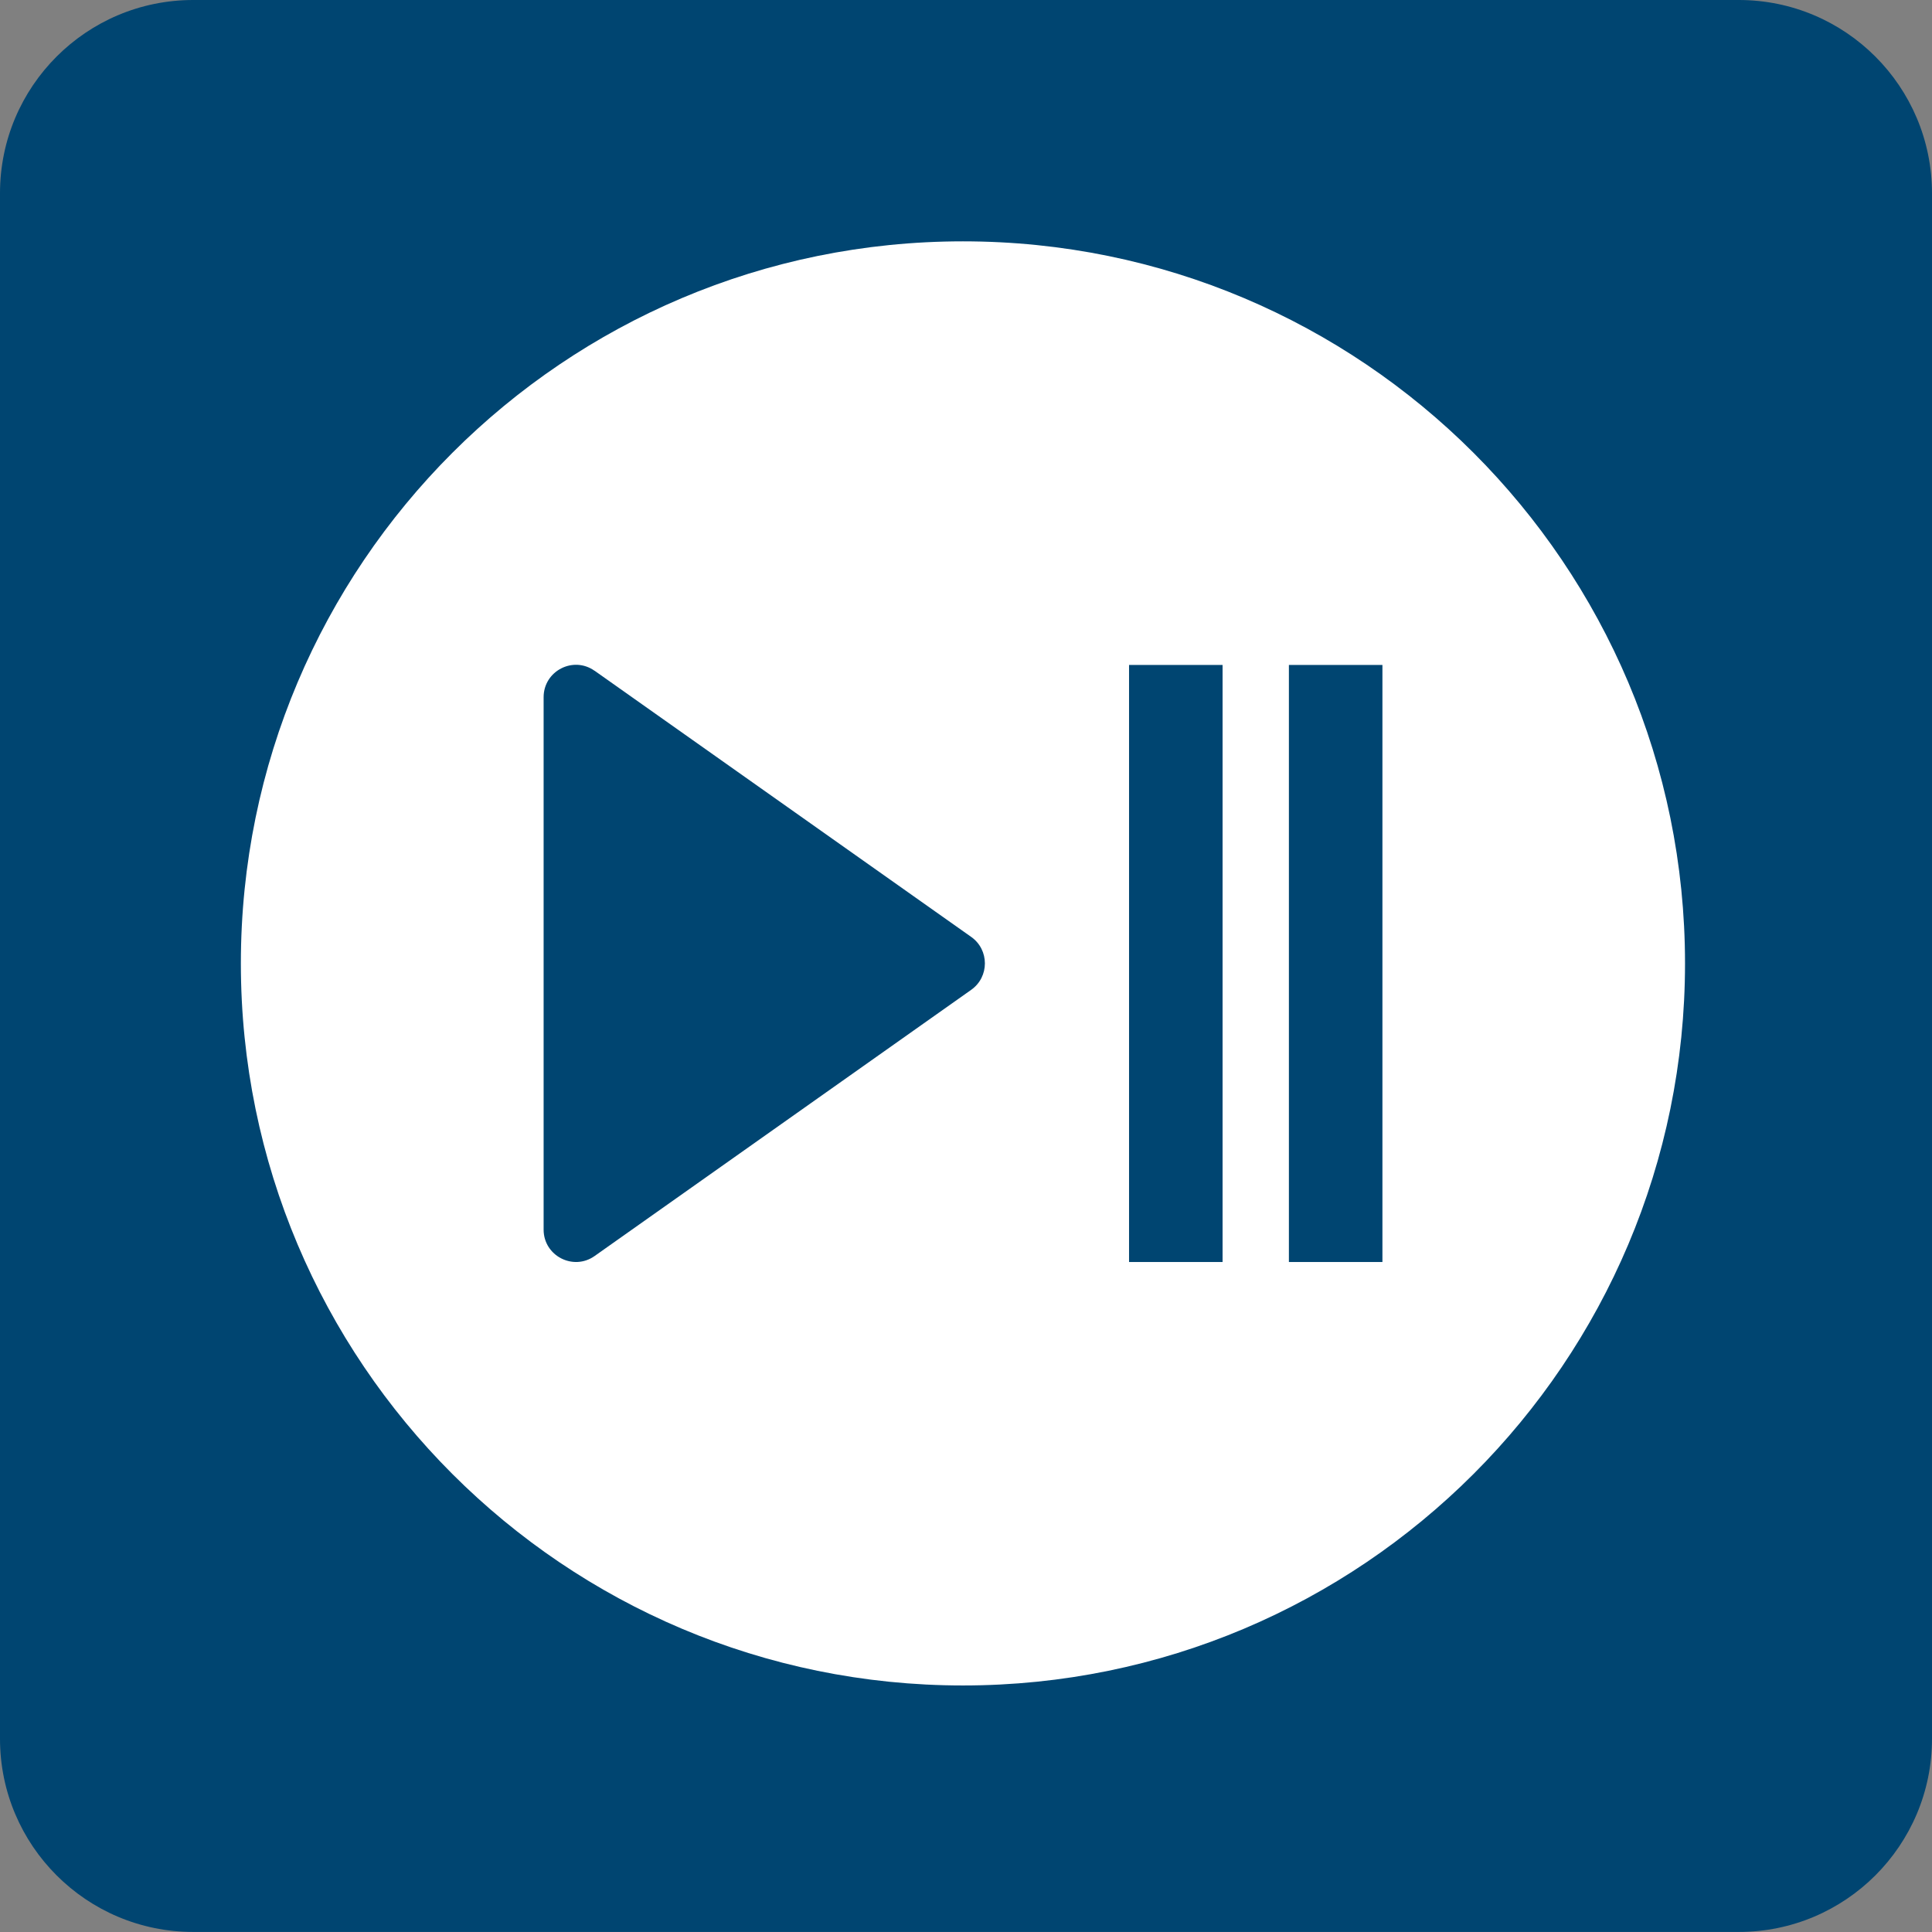 <svg width="61" height="61" viewBox="0 0 61 61" fill="none" xmlns="http://www.w3.org/2000/svg">
<rect x="0" y="0" width="61" height="61" fill="#808080" stroke="none"/>
<path d="M54.899 0H6.101C2.731 0 0 2.731 0 6.101V54.899C0 58.267 2.731 60.998 6.101 60.998H54.899C58.269 60.998 61 58.267 61 54.897V6.101C60.998 2.731 58.267 0 54.899 0Z" fill="#004571"/>
<path d="M30.404 53.216C42.995 53.216 53.202 43.009 53.202 30.418C53.202 17.827 42.995 7.62 30.404 7.62C17.812 7.62 7.605 17.827 7.605 30.418C7.605 43.009 17.812 53.216 30.404 53.216Z" fill="white"/>
<path d="M18.774 21.178L30.666 29.583C31.24 29.99 31.24 30.844 30.666 31.251L18.774 39.657C18.098 40.135 17.164 39.65 17.164 38.824V22.013C17.164 21.184 18.098 20.7 18.774 21.18V21.178Z" fill="#004571"/>
<path d="M38.601 20.995H35.648V39.846H38.601V20.995Z" fill="#004571"/>
<path d="M43.648 20.995H40.695V39.846H43.648V20.995Z" fill="#004571"/>
</svg>

